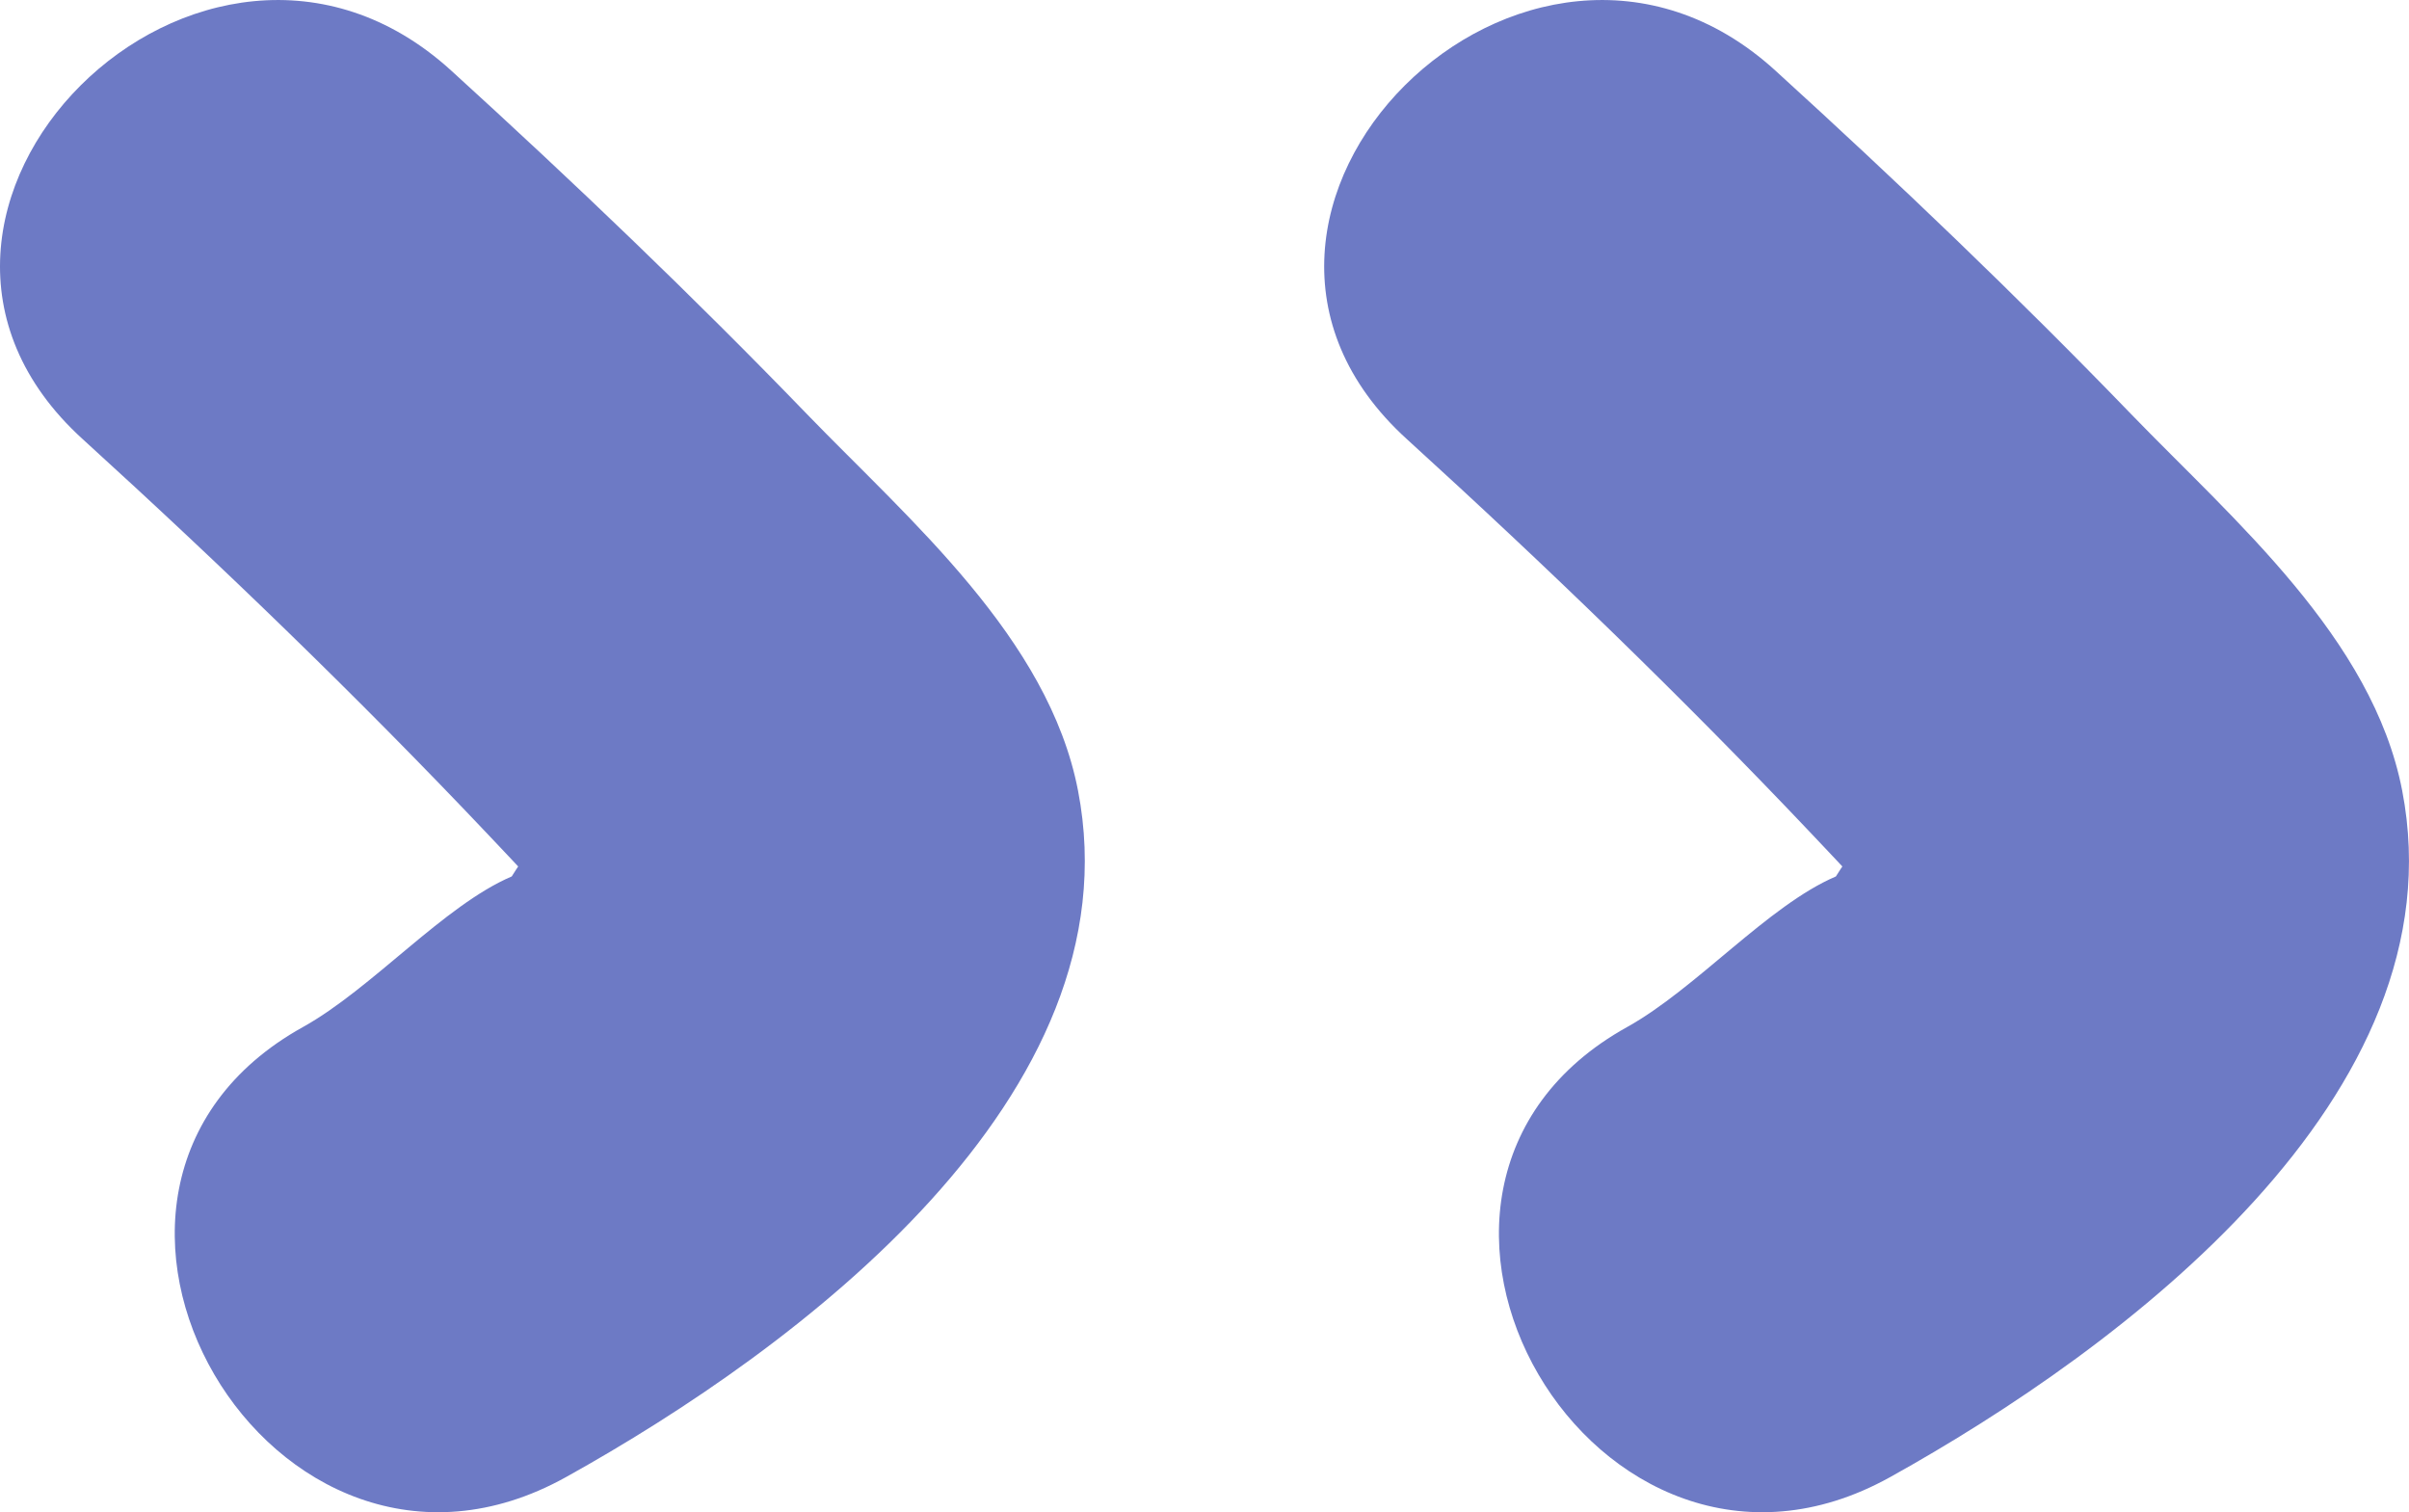 <svg xmlns="http://www.w3.org/2000/svg" xmlns:xlink="http://www.w3.org/1999/xlink" width="55.469" height="34.818" viewBox="0 0 55.469 34.818">
  <defs>
    <clipPath id="clip-path">
      <rect id="Rectangle_55" data-name="Rectangle 55" width="24.979" height="34.818" transform="translate(0 0)" fill="#6d7ac5"/>
    </clipPath>
  </defs>
  <g id="Groupe_303" data-name="Groupe 303" transform="translate(-180 -3728.972)">
    <g id="Composant_31_15" data-name="Composant 31 – 15" transform="translate(210.49 3728.972)">
      <g id="Groupe_219" data-name="Groupe 219" transform="translate(0 0)" clip-path="url(#clip-path)">
        <path id="Tracé_62" data-name="Tracé 62" d="M1.9,10.107c3.214,2.925,6.338,5.94,9.327,9.095q1.122,1.182,2.218,2.386.062-4.17-1.662-1.409c-1.564.669-3.216,2.584-4.81,3.469C.222,27.4,6.267,37.768,13.03,34.01c5.324-2.958,13.154-8.777,11.792-15.808-.679-3.51-3.883-6.229-6.236-8.662-2.642-2.734-5.389-5.359-8.2-7.918C4.684-3.566-3.827,4.9,1.9,10.107" fill="#6d7ac5"/>
      </g>
    </g>
    <g id="Composant_31_16" data-name="Composant 31 – 16" transform="translate(180 3728.972)">
      <g id="Groupe_219-2" data-name="Groupe 219" transform="translate(0 0)" clip-path="url(#clip-path)">
        <path id="Tracé_62-2" data-name="Tracé 62" d="M1.9,10.107c3.214,2.925,6.338,5.94,9.327,9.095q1.122,1.182,2.218,2.386.062-4.17-1.662-1.409c-1.564.669-3.216,2.584-4.81,3.469C.222,27.4,6.267,37.768,13.03,34.01c5.324-2.958,13.154-8.777,11.792-15.808-.679-3.51-3.883-6.229-6.236-8.662-2.642-2.734-5.389-5.359-8.2-7.918C4.684-3.566-3.827,4.9,1.9,10.107" fill="#6d7ac5"/>
      </g>
    </g>
  </g>
</svg>
